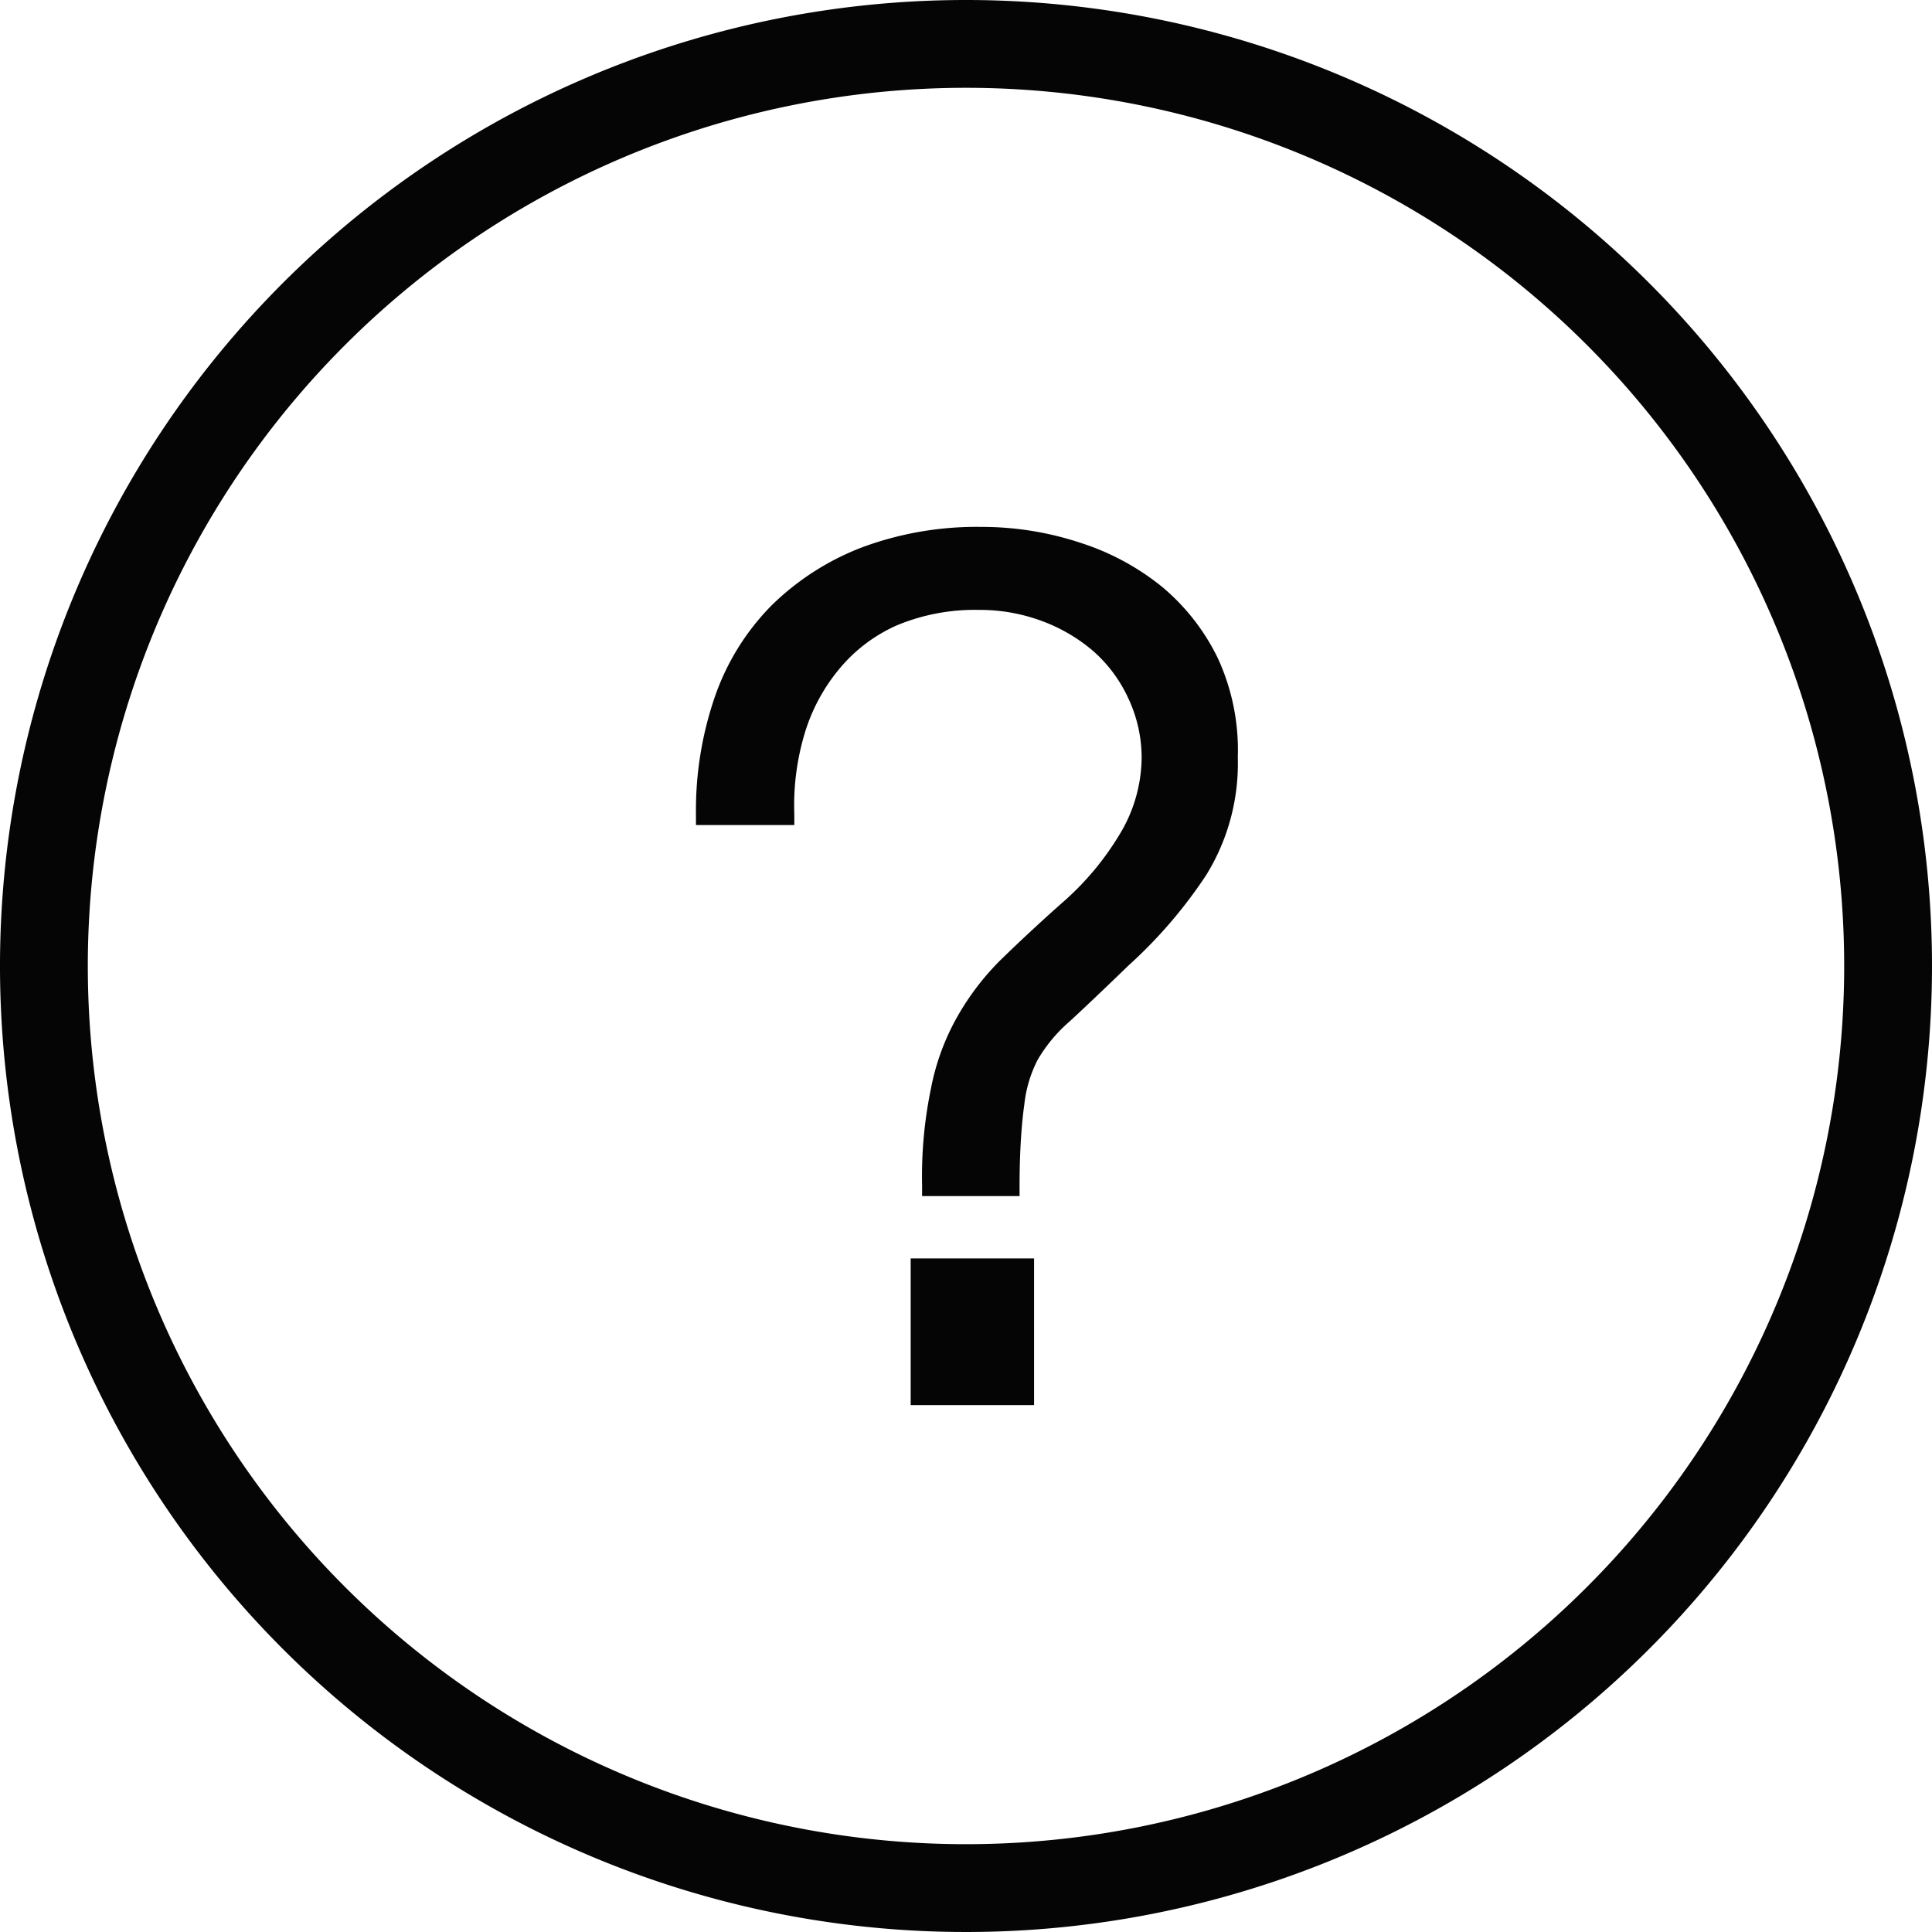 <svg xmlns="http://www.w3.org/2000/svg" width="44" height="44" viewBox="0 0 44 44"><title>fancyicon_questionmark</title><path d="M20.74,32h2.81V28.66H20.74ZM22,0A22,22,0,1,0,44,22,22,22,0,0,0,22,0Zm0,42A20,20,0,1,1,42,22,20,20,0,0,1,22,42Zm4.46-28.64a5.72,5.72,0,0,0-1.86-1A7.13,7.13,0,0,0,22.36,12a7.5,7.5,0,0,0-2.74.47,6,6,0,0,0-2.06,1.33,5.53,5.53,0,0,0-1.28,2.07,7.94,7.94,0,0,0-.43,2.67v.25h2.24v-.25a5.69,5.69,0,0,1,.24-1.85,4.16,4.16,0,0,1,.78-1.45,3.57,3.57,0,0,1,1.32-1,4.61,4.61,0,0,1,1.86-.35,4.06,4.06,0,0,1,1.43.25,3.83,3.83,0,0,1,1.18.69,3.22,3.22,0,0,1,.79,1.06A3.18,3.18,0,0,1,26,17.27,3.41,3.41,0,0,1,25.5,19a6.47,6.47,0,0,1-1.23,1.49c-.59.52-1.1,1-1.51,1.4a6,6,0,0,0-1,1.34,5.38,5.38,0,0,0-.56,1.57A9.83,9.83,0,0,0,21,27v.24h2.22V27c0-.81.05-1.44.11-1.86a2.89,2.89,0,0,1,.3-1,3.45,3.45,0,0,1,.71-.86c.34-.31.8-.75,1.37-1.3a10.77,10.77,0,0,0,1.76-2.05,4.83,4.83,0,0,0,.72-2.68A5,5,0,0,0,27.74,15,4.9,4.9,0,0,0,26.46,13.36Z" fill="#050505"/></svg>